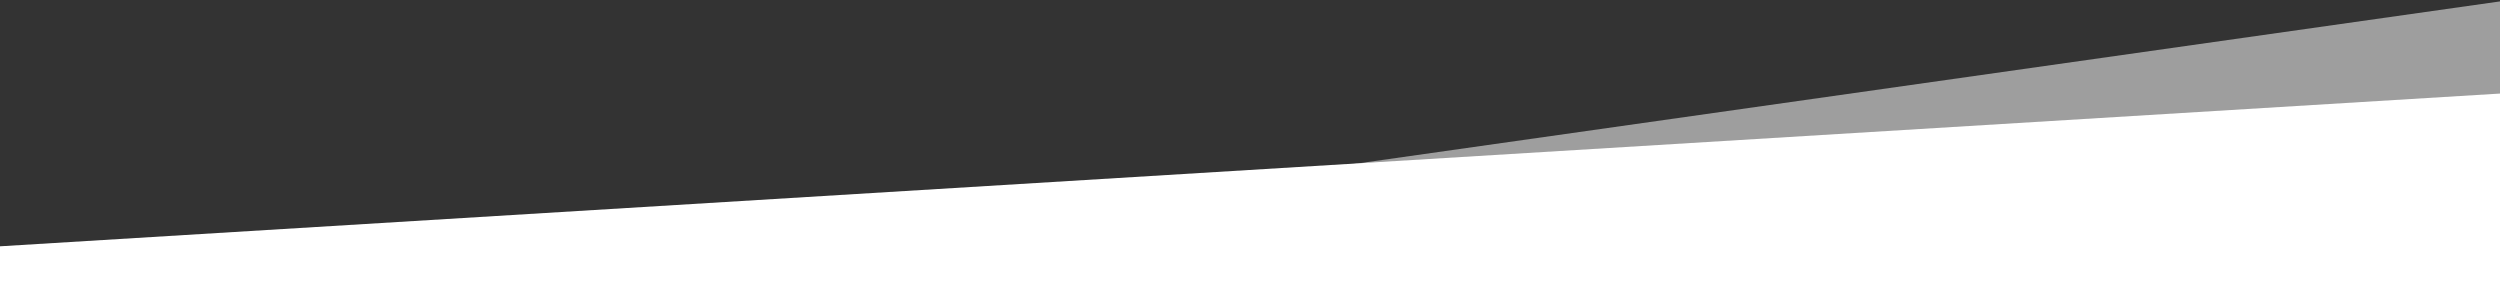 <?xml version="1.0" encoding="UTF-8"?>
<svg preserveAspectRatio="none" width="1263px" height="146px" viewBox="0 0 1263 146" version="1.1" xmlns="http://www.w3.org/2000/svg" xmlns:xlink="http://www.w3.org/1999/xlink">
    <rect x="0" y="0" width="1263" height="146" fill="#333333" stroke="none"/>
    <g id="Page-1" stroke="none" stroke-width="1" fill="none" fill-rule="evenodd">
        <g id="Group" fill="#FFFFFF">
            <path d="M1263,47.269 L1263,146 L0,146 L0,124.432 L1263,47.269 Z" id="Combined-Shape"></path>
            <path d="M539.328,146 L238.797,146 L1263,0.711 L1263,95.396 L539.328,146 Z" id="Combined-Shape" opacity="0.524"></path>
        </g>
    </g>
</svg>